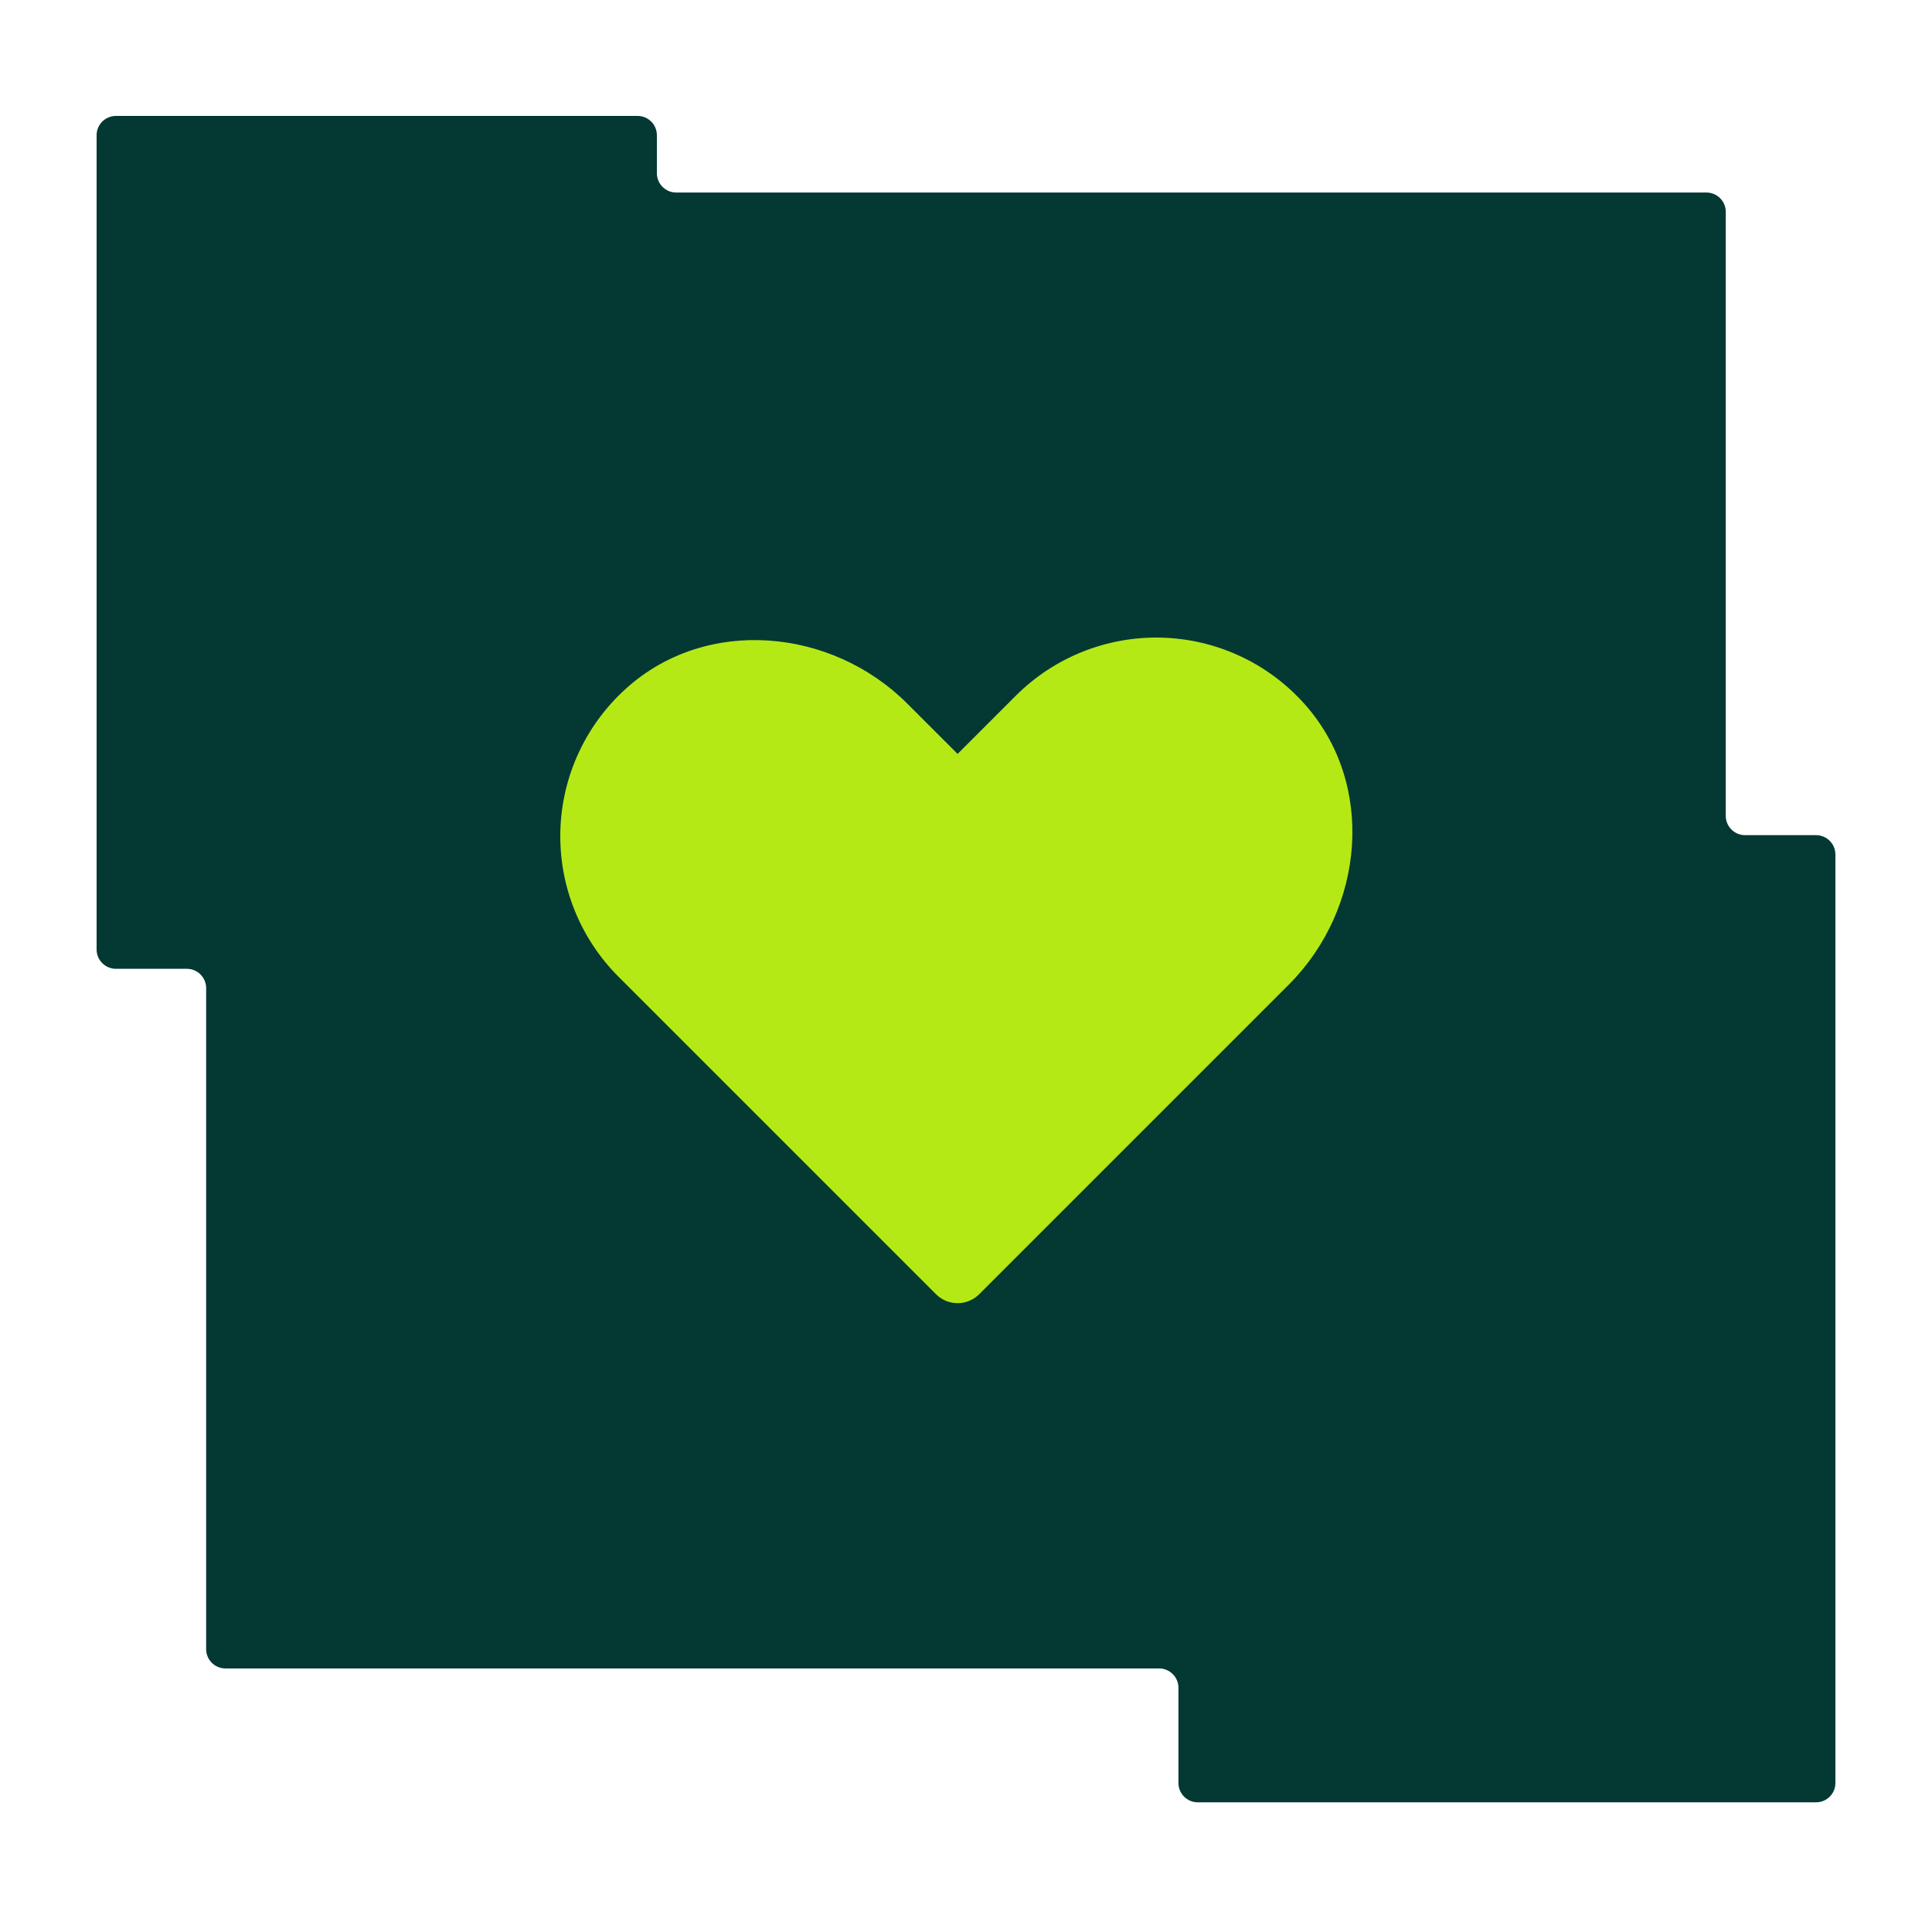 <?xml version="1.0" encoding="UTF-8"?> <svg xmlns="http://www.w3.org/2000/svg" width="100" height="100" viewBox="0 0 100 100" fill="none"> <path d="M5 49.145V7C5 6.448 5.448 6 6 6H33C33.552 6 34 6.448 34 7V8.965C34 9.517 34.448 9.965 35 9.965H88.325C88.877 9.965 89.325 10.413 89.325 10.965V42.228C89.325 42.78 89.772 43.228 90.325 43.228H94C94.552 43.228 95 43.676 95 44.228V92.288C95 92.84 94.552 93.288 94 93.288H61.996C61.444 93.288 60.996 92.84 60.996 92.288V87.359C60.996 86.807 60.548 86.359 59.996 86.359H11.67C11.117 86.359 10.67 85.912 10.67 85.359V51.145C10.67 50.593 10.222 50.145 9.67 50.145H6C5.448 50.145 5 49.697 5 49.145Z" fill="#043933"></path> <path d="M50.684 66.988L66.707 50.965C70.644 47.028 71.225 40.551 67.499 36.413C66.566 35.374 65.431 34.535 64.163 33.949C62.895 33.363 61.521 33.041 60.124 33.004C58.728 32.966 57.339 33.214 56.041 33.731C54.743 34.248 53.565 35.024 52.577 36.012L49.565 39.023L46.965 36.423C43.028 32.486 36.551 31.905 32.413 35.631C31.374 36.564 30.535 37.7 29.949 38.968C29.363 40.236 29.041 41.61 29.004 43.006C28.966 44.402 29.213 45.792 29.731 47.089C30.248 48.387 31.024 49.566 32.012 50.553L48.447 66.988C48.743 67.285 49.146 67.452 49.565 67.452C49.985 67.452 50.387 67.285 50.684 66.988Z" fill="#B5E916"></path> </svg> 